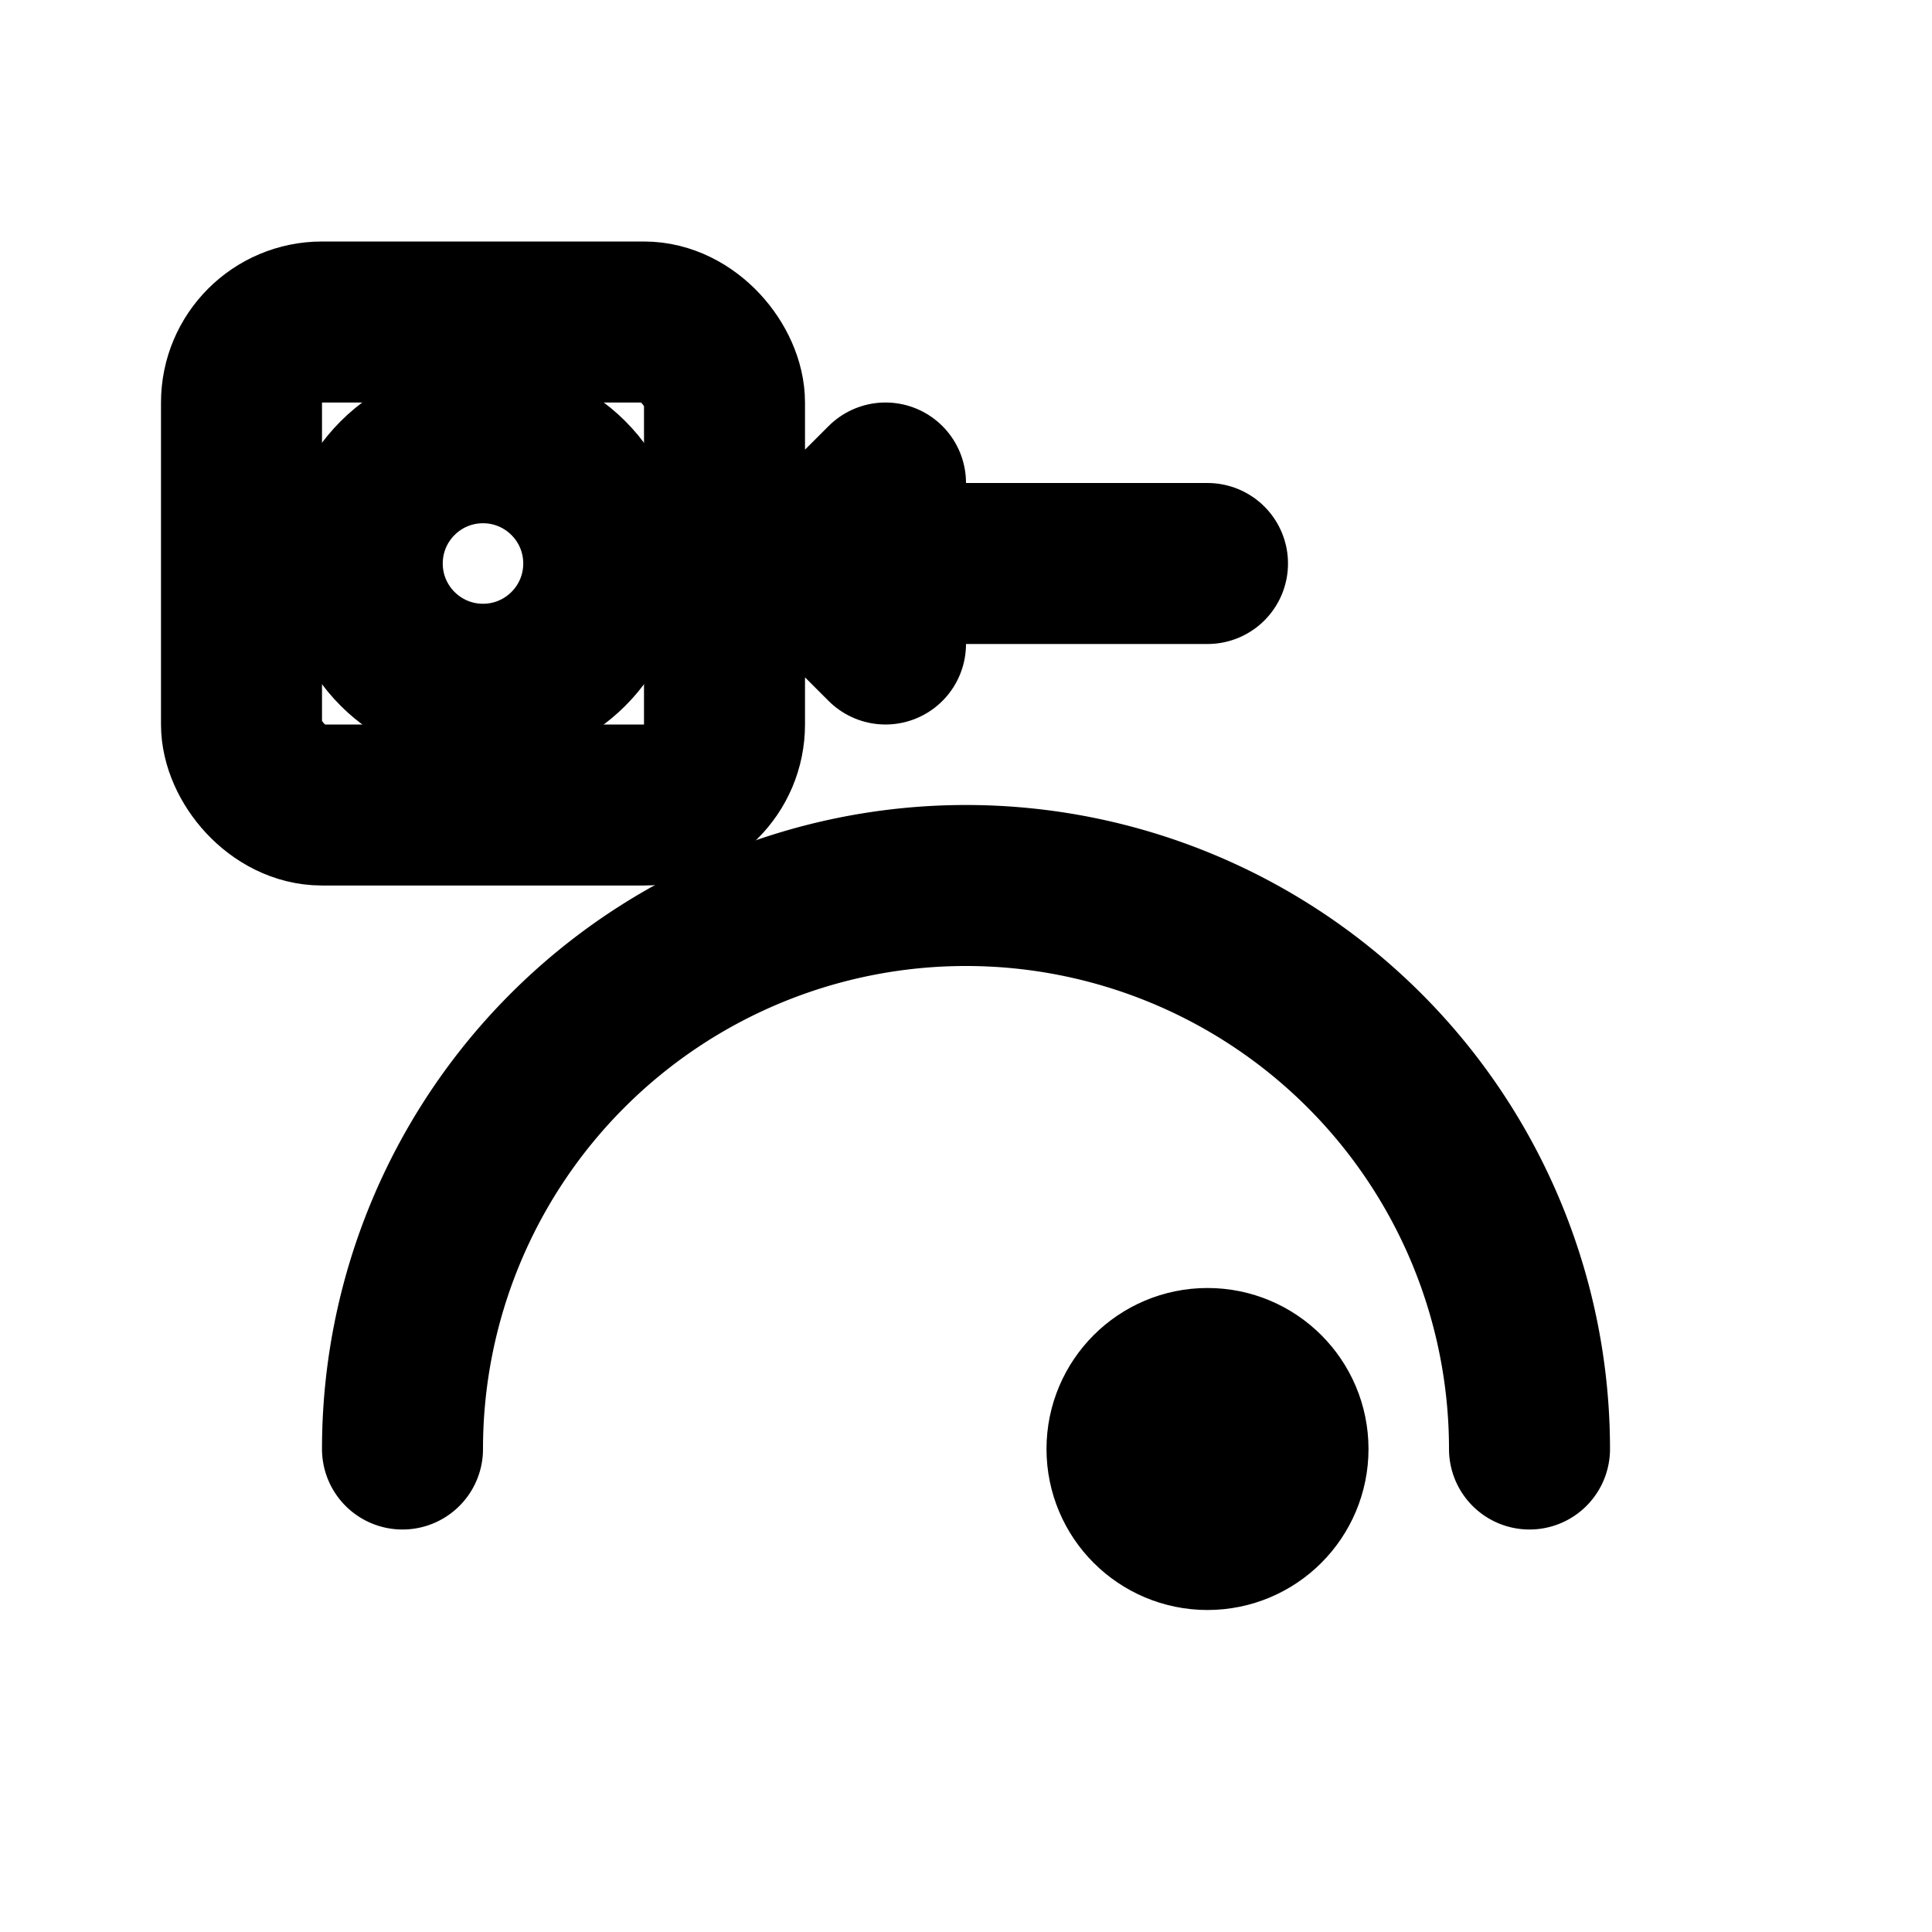 <svg xmlns="http://www.w3.org/2000/svg" viewBox="0 0 24 24" width="24" height="24" role="img" aria-label="Laserowy pomiar odkształcenia">
  <title>Laserowy pomiar odkształcenia</title>
  <g fill="none" stroke="currentColor" stroke-width="2" stroke-linecap="round" stroke-linejoin="round">
    <!-- głowica lasera -->
    <rect x="3" y="4" width="6" height="6" rx="1"/>
    <circle cx="6" cy="7" r="1.5"/>
    <!-- wiązka -->
    <path d="M9 7h6"/>
    <path d="M11 6l-2 2"/>
    <path d="M11 8l-2 -2"/>
    <!-- kopuła/próbka -->
    <path d="M5 18a7 7 0 0 1 14 0"/>
    <!-- punkt pomiaru -->
    <circle cx="15" cy="18" r="1"/>
  </g>
</svg>
